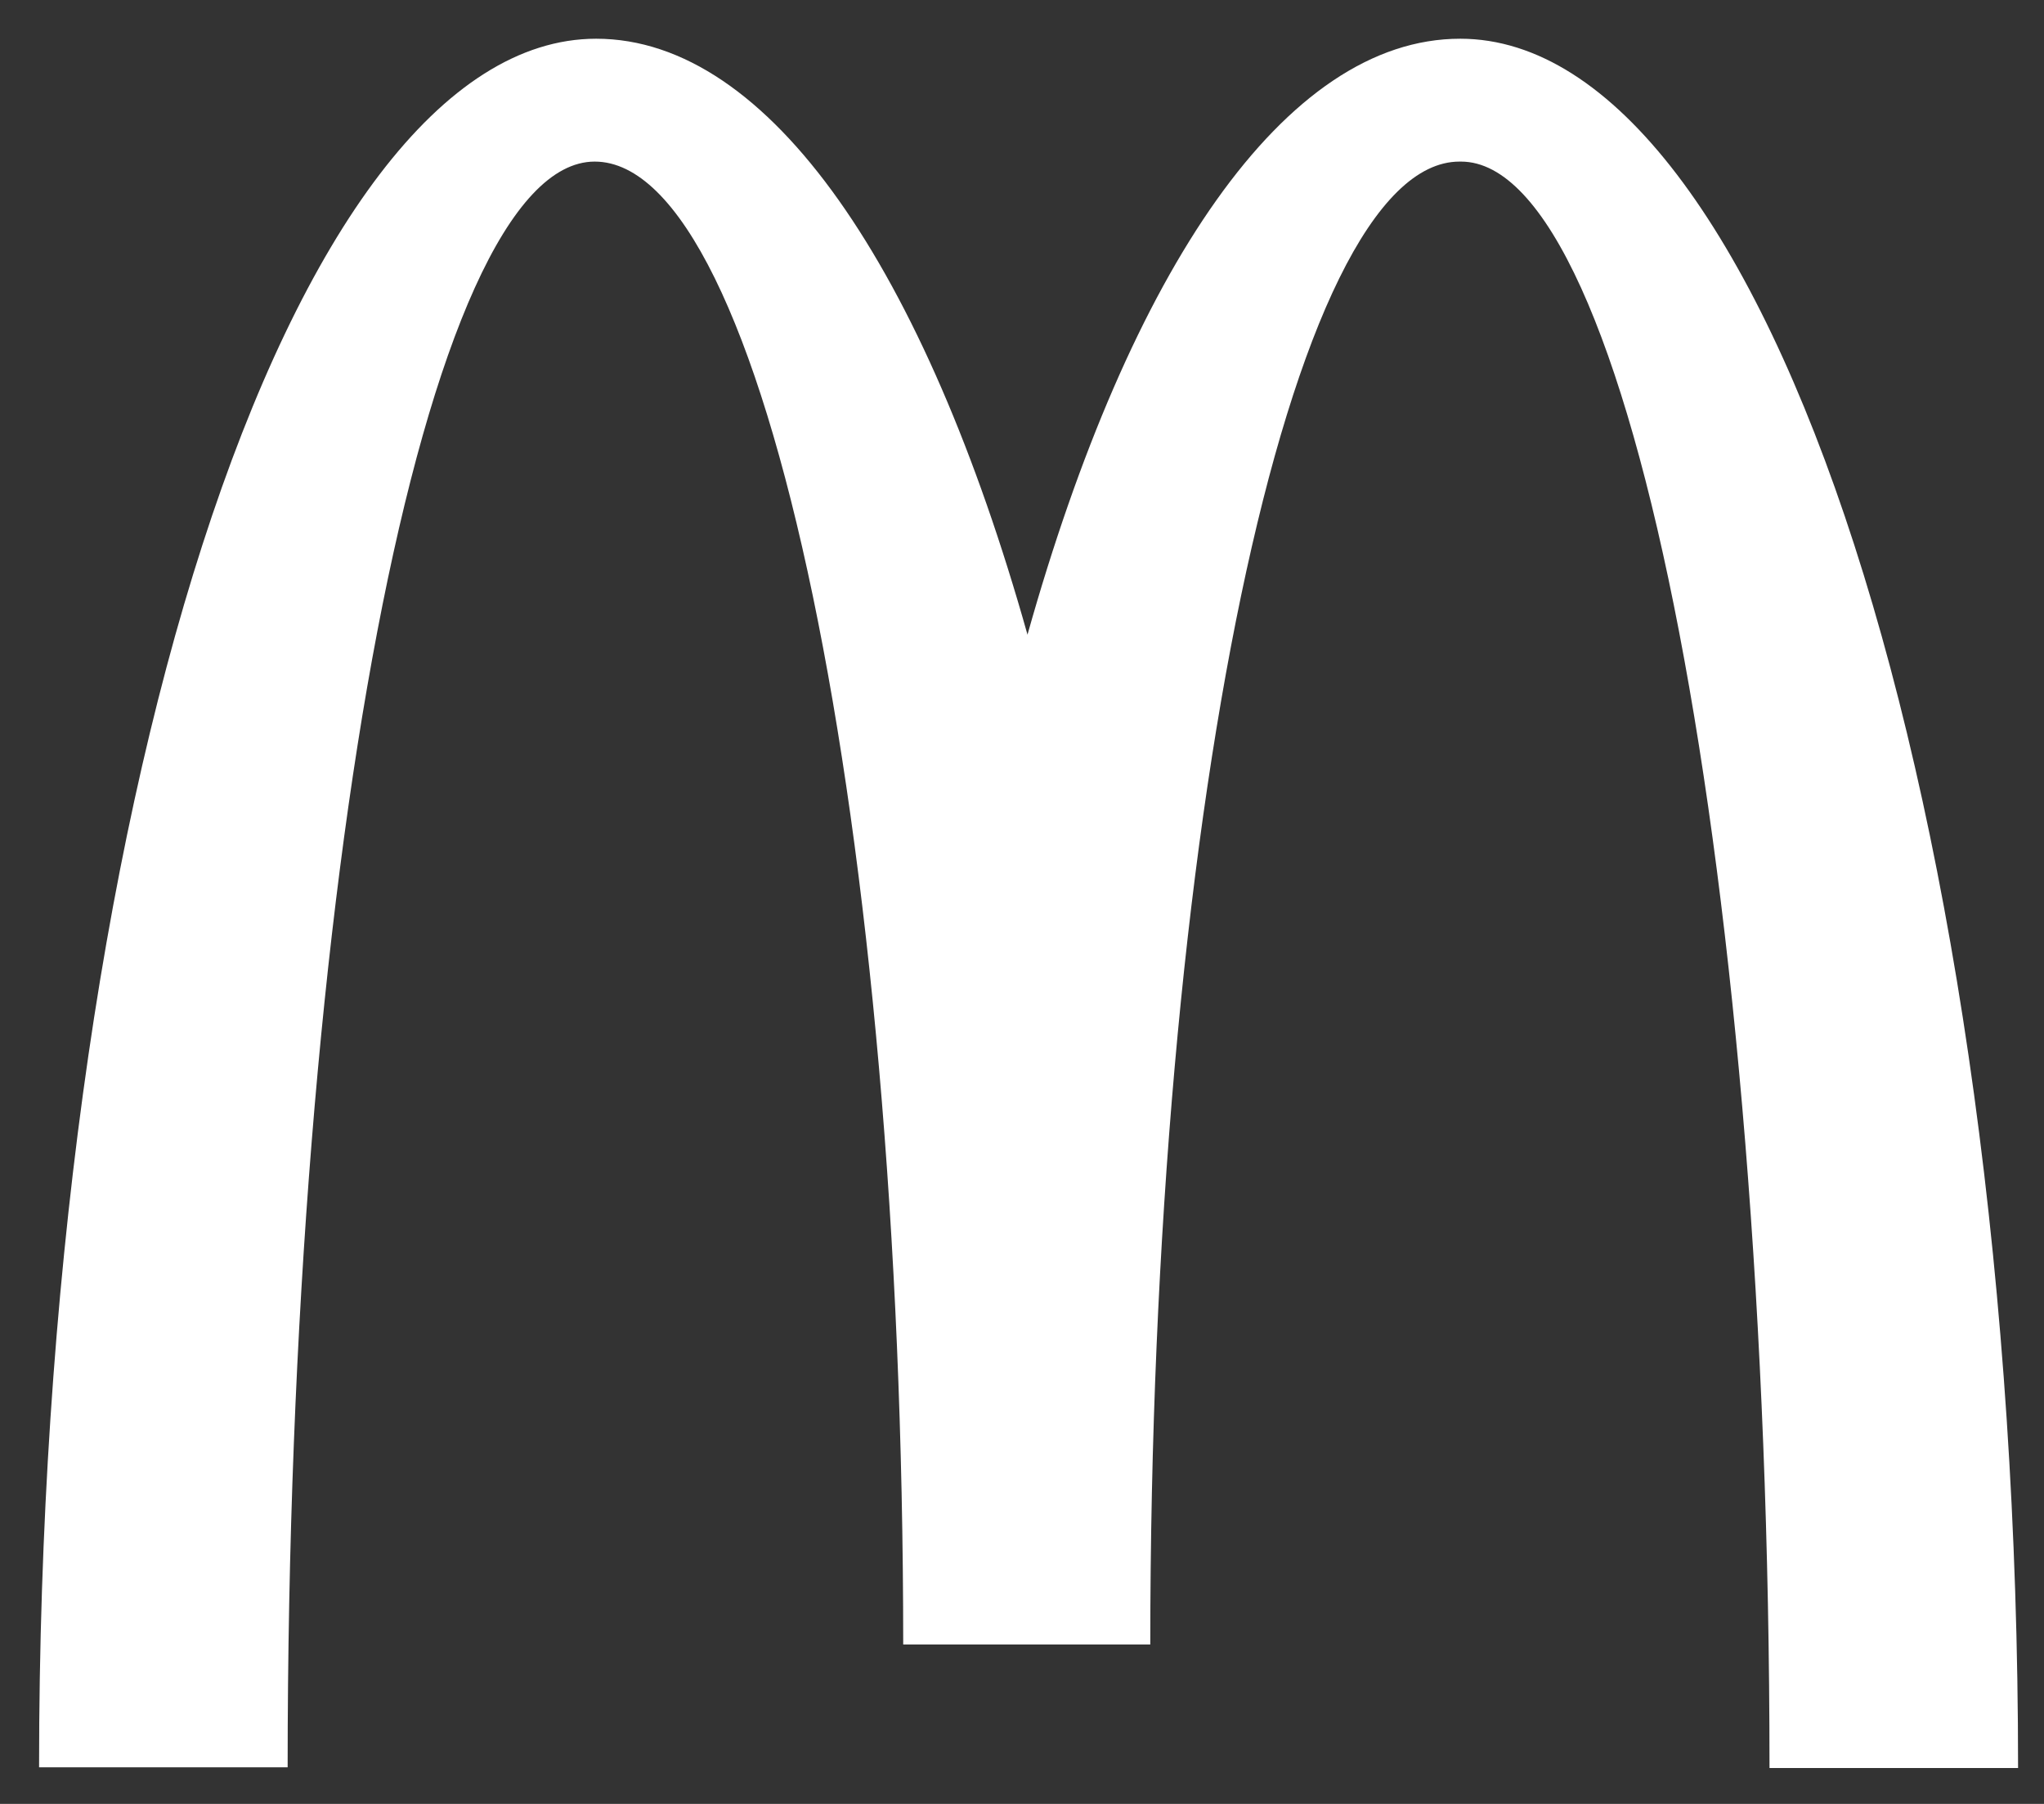 <svg width="51" height="45" viewBox="0 0 51 45" fill="none" xmlns="http://www.w3.org/2000/svg">
<rect x="0" y="0" width="51" height="45" fill="#333333" stroke="none"/>
<path d="M36.453 4.031C40.703 4.031 44.151 21.961 44.151 44.105H50.353C50.353 20.265 44.096 0.966 36.435 0.966C32.057 0.966 28.19 6.749 25.637 15.832C23.083 6.749 19.216 0.966 14.875 0.966C7.214 0.966 0.975 20.247 0.975 44.087H7.177C7.177 21.943 10.588 4.031 14.838 4.031C19.088 4.031 22.536 20.593 22.536 41.023H28.701C28.701 20.593 32.167 4.031 36.417 4.031" fill="white"/>
</svg>
